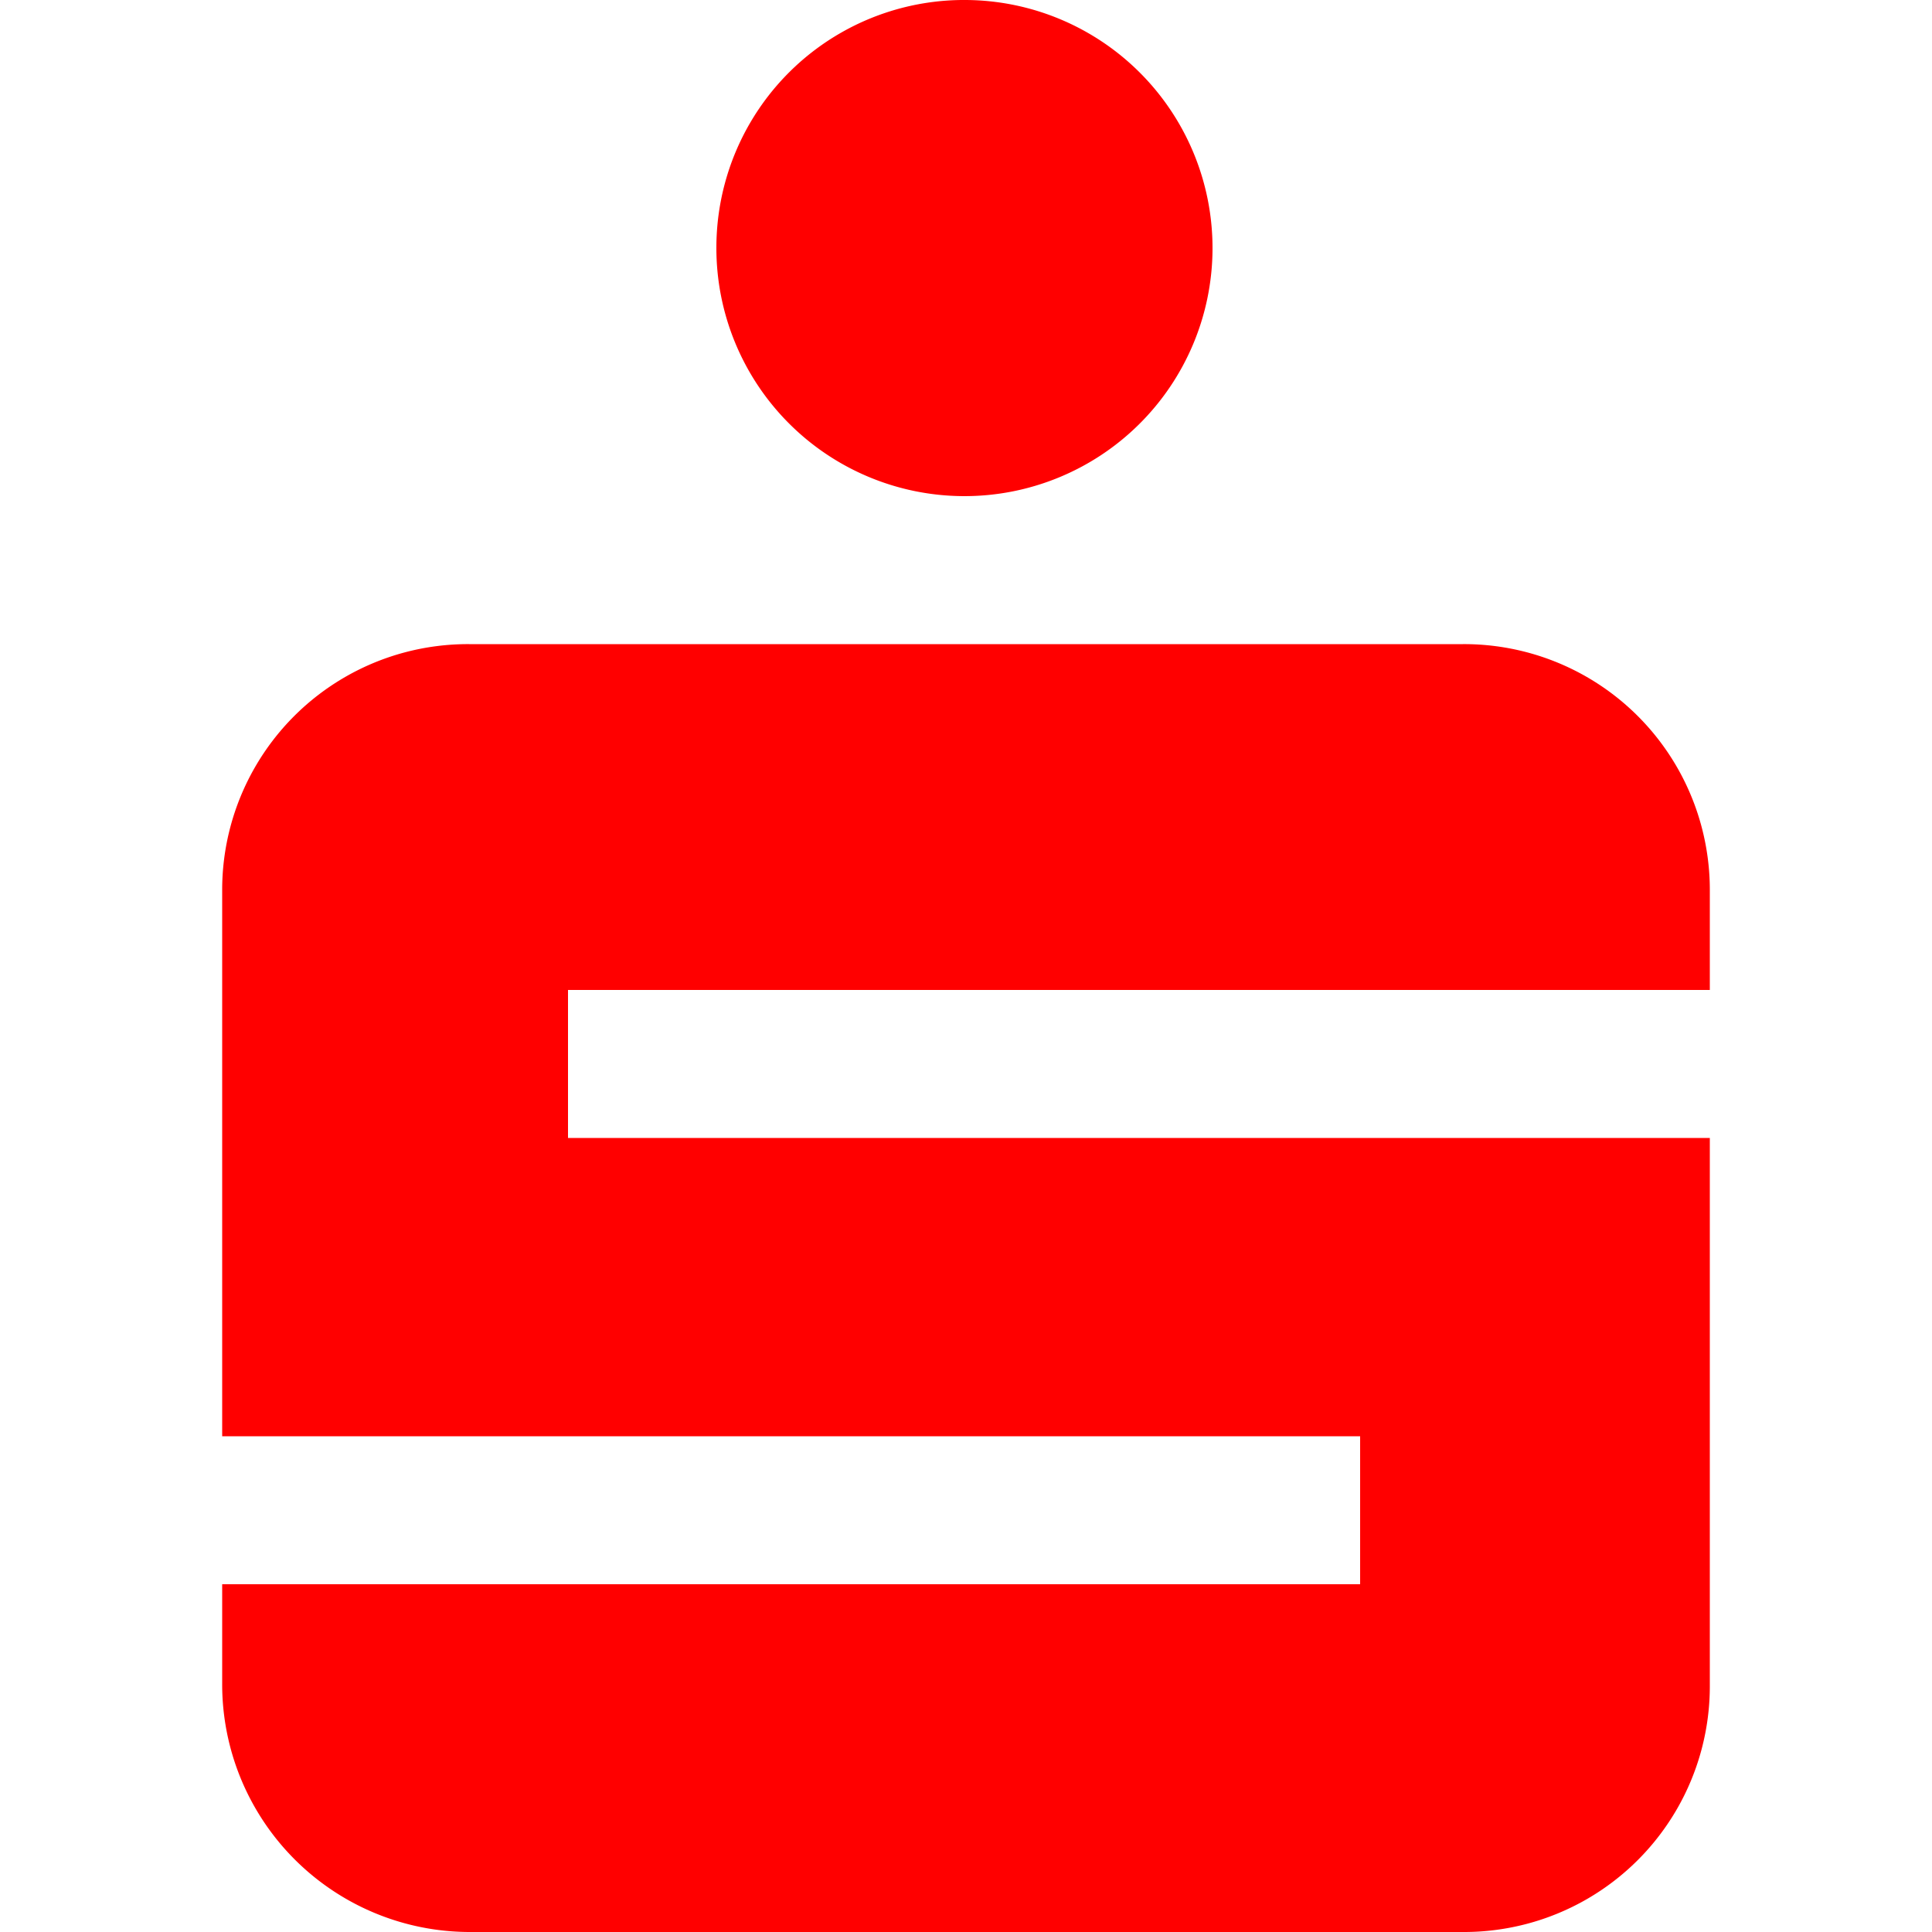 <svg id="Ebene_1" data-name="Ebene 1" xmlns="http://www.w3.org/2000/svg" viewBox="0 0 50 50"><defs><style>.cls-1{fill:red;}</style></defs><path id="path7022" class="cls-1" d="M12.14,50H37.86a6.36,6.36,0,0,0,6.39-6.39V29.45H14.7V25.62H44.25V23.06a6.36,6.36,0,0,0-6.39-6.39H12.14a6.36,6.36,0,0,0-6.39,6.39V37.17H35.2V41H5.75v2.56A6.41,6.41,0,0,0,12.14,50Zm6.4-43.61A6.42,6.42,0,1,0,25,0,6.41,6.41,0,0,0,18.54,6.39Z"/></svg>